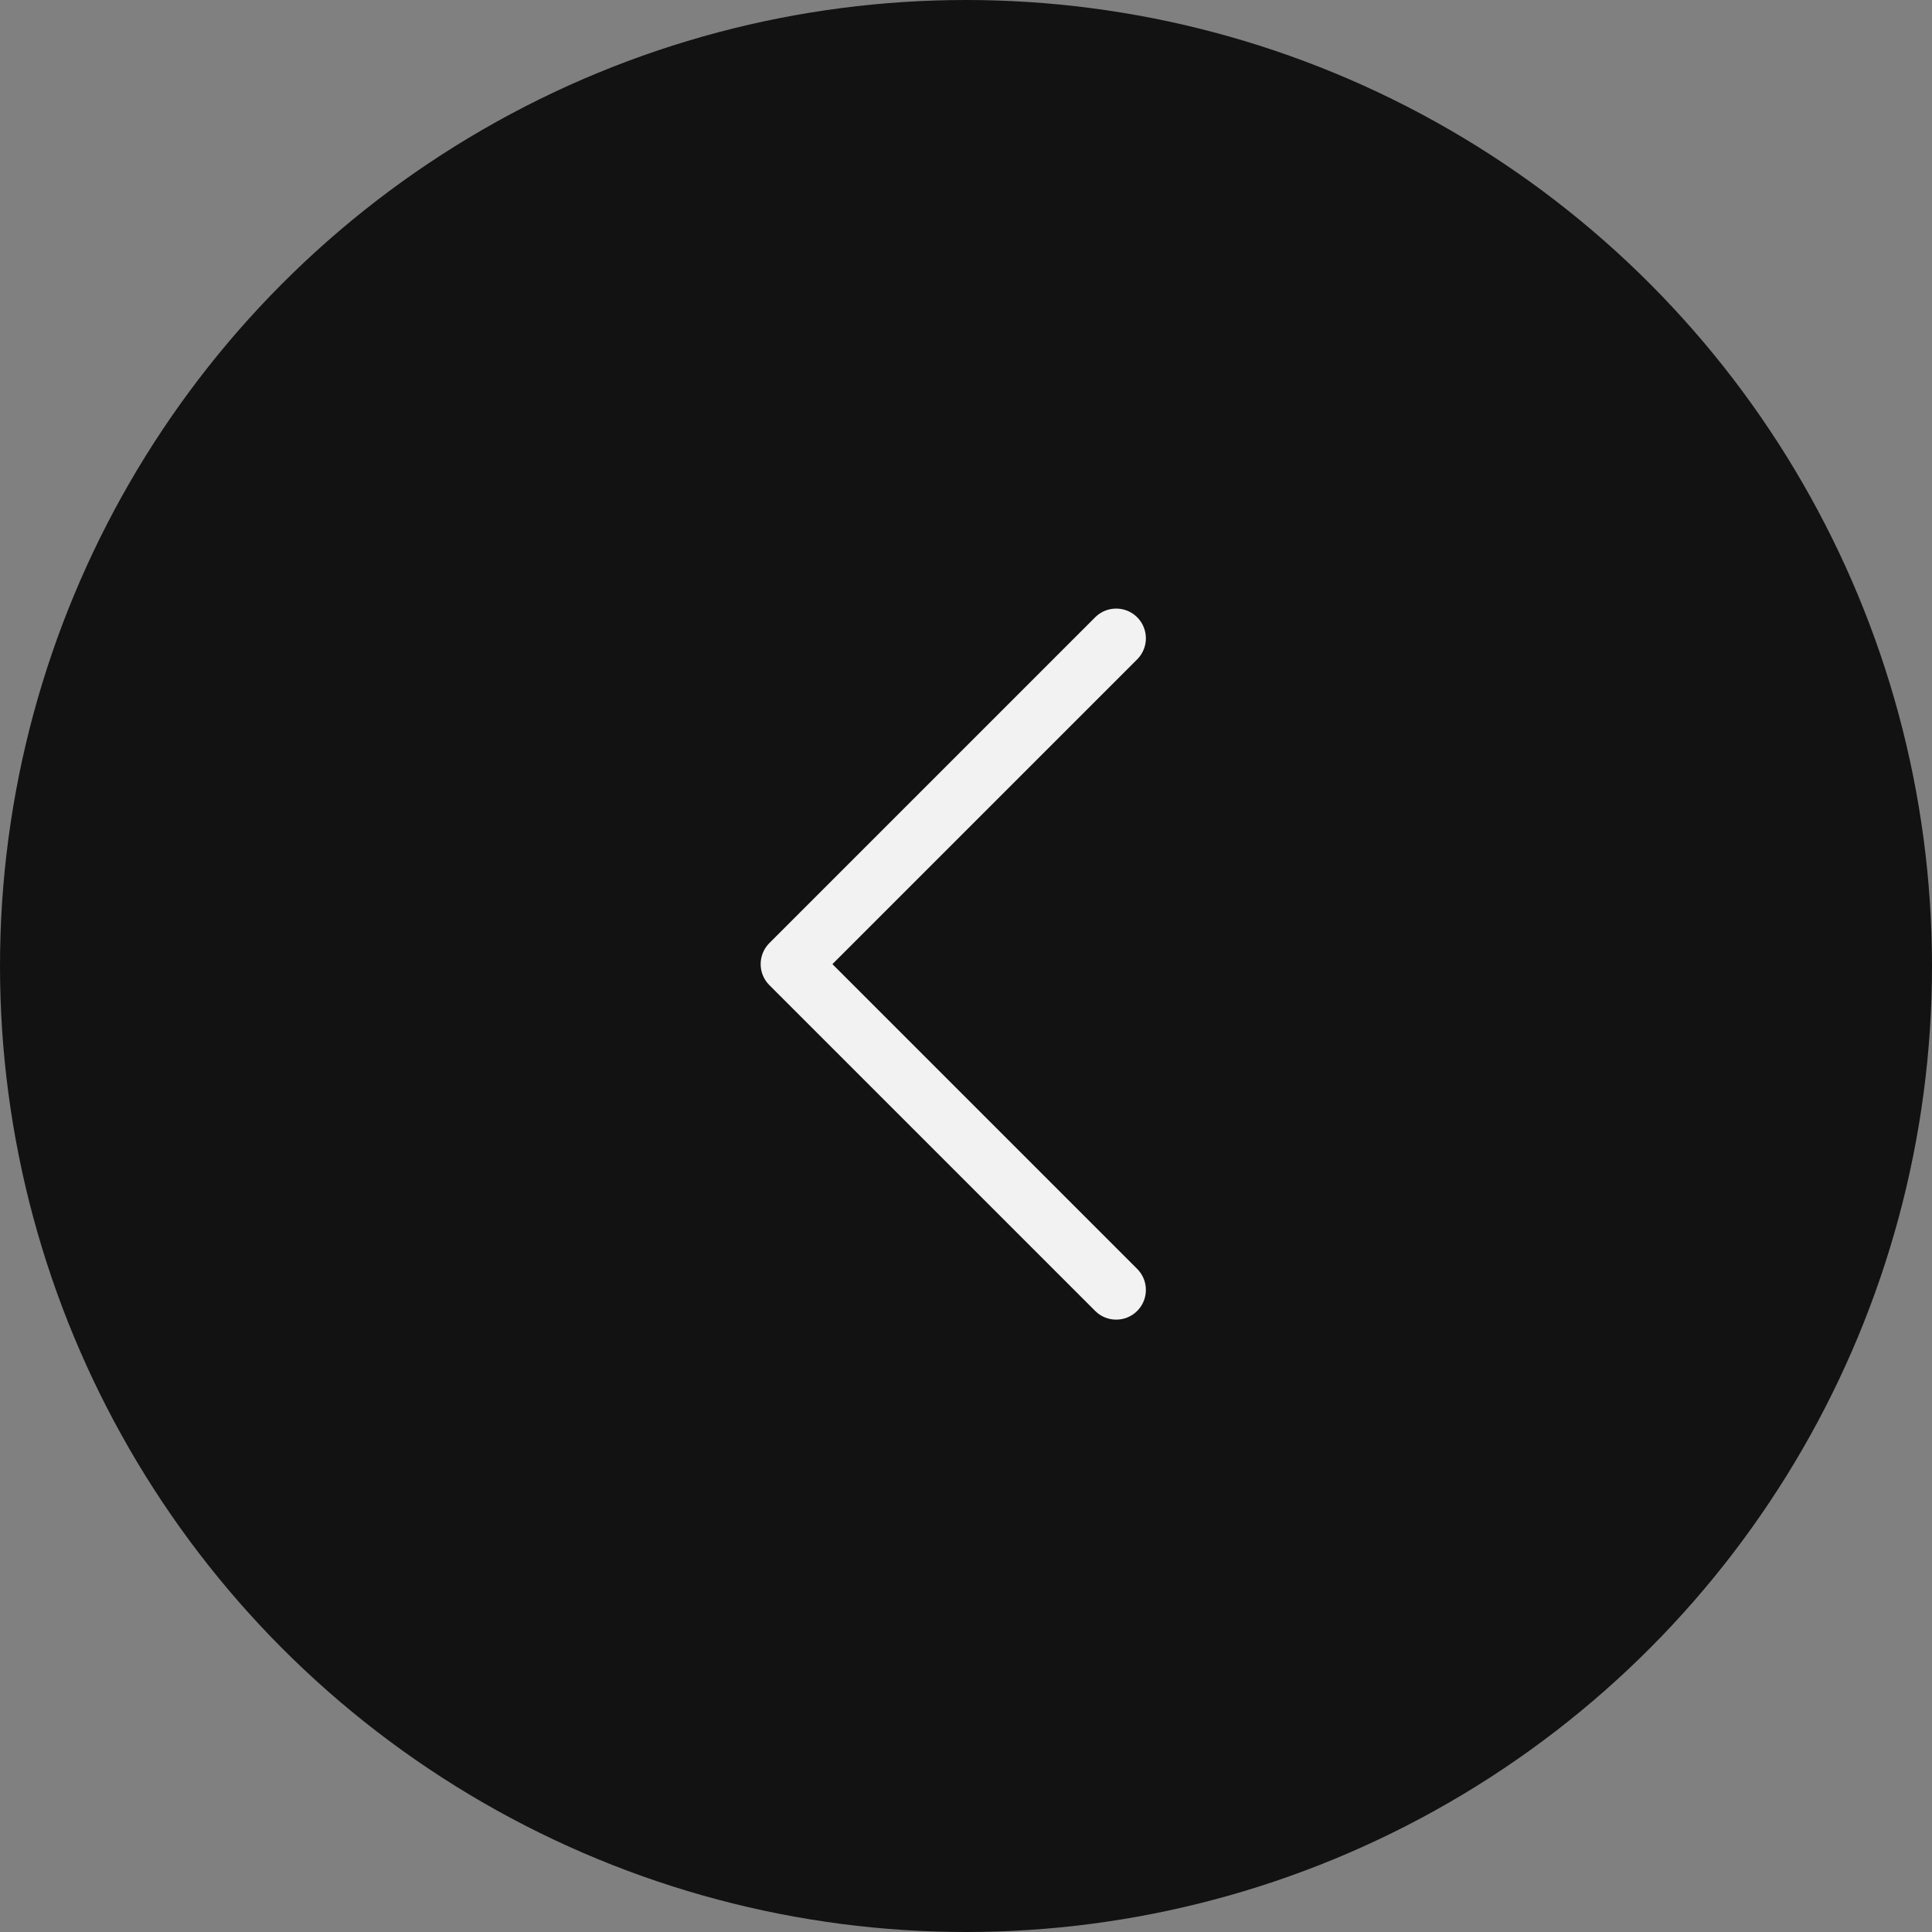 <svg width="28" height="28" viewBox="0 0 28 28" fill="none" xmlns="http://www.w3.org/2000/svg">
<rect x="0" y="0" width="28" height="28" fill="#808080" stroke="none"/>
<circle cx="14" cy="14" r="14" transform="matrix(-1 0 0 1 28 0)" fill="#121212"/>
<g clip-path="url(#clip0_507_12693)">
<path d="M15.872 8.946C16.04 8.778 16.313 8.778 16.481 8.946C16.649 9.115 16.649 9.387 16.481 9.556L12.064 13.973L16.481 18.39C16.649 18.558 16.649 18.831 16.481 18.999C16.313 19.167 16.04 19.167 15.872 18.999L11.15 14.277C10.982 14.109 10.982 13.837 11.15 13.668L15.872 8.946Z" fill="#F2F2F2"/>
</g>
<defs>
<clipPath id="clip0_507_12693">
<rect width="11.2" height="11.2" fill="white" transform="matrix(-1 0 0 1 19.6 8.398)"/>
</clipPath>
</defs>
</svg>
